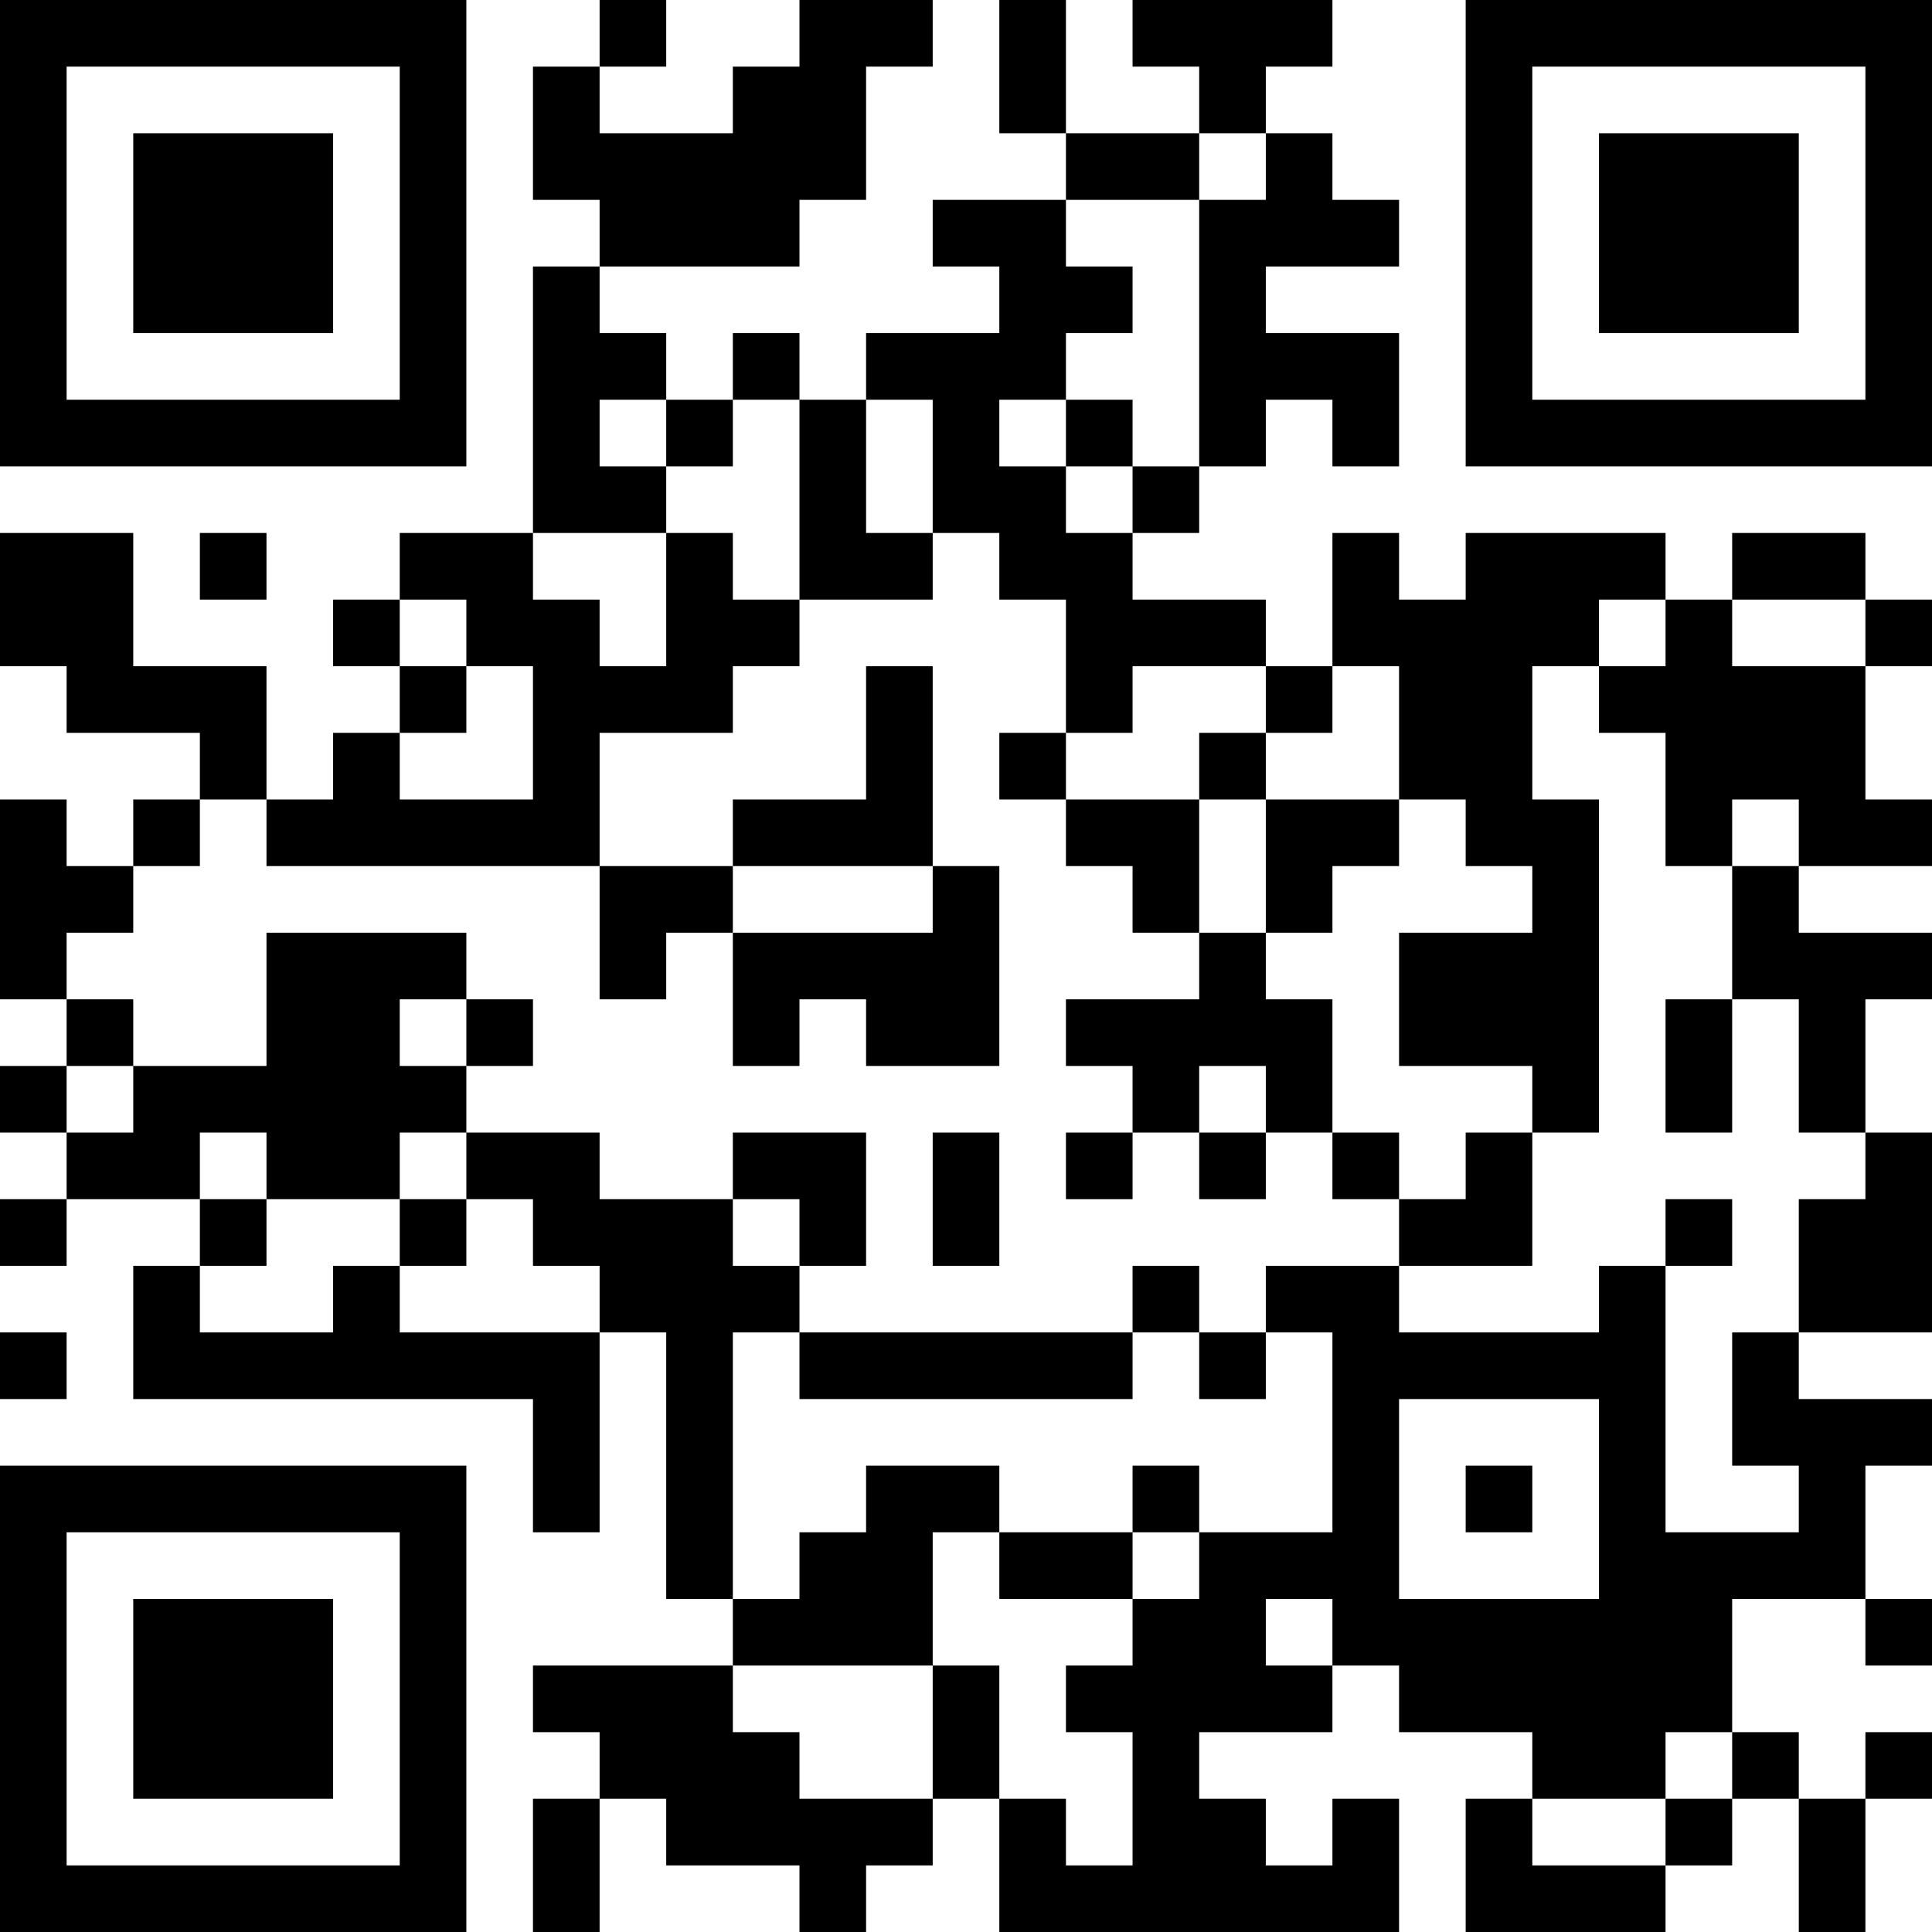 <?xml version="1.0" encoding="UTF-8"?>
<svg xmlns="http://www.w3.org/2000/svg" version="1.1" width="300" height="300" viewBox="0 0 300 300"><rect x="0" y="0" width="300" height="300" fill="#ffffff"/><g transform="scale(10.345)"><g transform="translate(0,0)"><path fill-rule="evenodd" d="M9 0L9 1L8 1L8 3L9 3L9 4L8 4L8 8L6 8L6 9L5 9L5 10L6 10L6 11L5 11L5 12L4 12L4 10L2 10L2 8L0 8L0 10L1 10L1 11L3 11L3 12L2 12L2 13L1 13L1 12L0 12L0 15L1 15L1 16L0 16L0 17L1 17L1 18L0 18L0 19L1 19L1 18L3 18L3 19L2 19L2 21L8 21L8 23L9 23L9 20L10 20L10 24L11 24L11 25L8 25L8 26L9 26L9 27L8 27L8 29L9 29L9 27L10 27L10 28L12 28L12 29L13 29L13 28L14 28L14 27L15 27L15 29L21 29L21 27L20 27L20 28L19 28L19 27L18 27L18 26L20 26L20 25L21 25L21 26L23 26L23 27L22 27L22 29L25 29L25 28L26 28L26 27L27 27L27 29L28 29L28 27L29 27L29 26L28 26L28 27L27 27L27 26L26 26L26 24L28 24L28 25L29 25L29 24L28 24L28 22L29 22L29 21L27 21L27 20L29 20L29 17L28 17L28 15L29 15L29 14L27 14L27 13L29 13L29 12L28 12L28 10L29 10L29 9L28 9L28 8L26 8L26 9L25 9L25 8L22 8L22 9L21 9L21 8L20 8L20 10L19 10L19 9L17 9L17 8L18 8L18 7L19 7L19 6L20 6L20 7L21 7L21 5L19 5L19 4L21 4L21 3L20 3L20 2L19 2L19 1L20 1L20 0L17 0L17 1L18 1L18 2L16 2L16 0L15 0L15 2L16 2L16 3L14 3L14 4L15 4L15 5L13 5L13 6L12 6L12 5L11 5L11 6L10 6L10 5L9 5L9 4L12 4L12 3L13 3L13 1L14 1L14 0L12 0L12 1L11 1L11 2L9 2L9 1L10 1L10 0ZM18 2L18 3L16 3L16 4L17 4L17 5L16 5L16 6L15 6L15 7L16 7L16 8L17 8L17 7L18 7L18 3L19 3L19 2ZM9 6L9 7L10 7L10 8L8 8L8 9L9 9L9 10L10 10L10 8L11 8L11 9L12 9L12 10L11 10L11 11L9 11L9 13L4 13L4 12L3 12L3 13L2 13L2 14L1 14L1 15L2 15L2 16L1 16L1 17L2 17L2 16L4 16L4 14L7 14L7 15L6 15L6 16L7 16L7 17L6 17L6 18L4 18L4 17L3 17L3 18L4 18L4 19L3 19L3 20L5 20L5 19L6 19L6 20L9 20L9 19L8 19L8 18L7 18L7 17L9 17L9 18L11 18L11 19L12 19L12 20L11 20L11 24L12 24L12 23L13 23L13 22L15 22L15 23L14 23L14 25L11 25L11 26L12 26L12 27L14 27L14 25L15 25L15 27L16 27L16 28L17 28L17 26L16 26L16 25L17 25L17 24L18 24L18 23L20 23L20 20L19 20L19 19L21 19L21 20L24 20L24 19L25 19L25 23L27 23L27 22L26 22L26 20L27 20L27 18L28 18L28 17L27 17L27 15L26 15L26 13L27 13L27 12L26 12L26 13L25 13L25 11L24 11L24 10L25 10L25 9L24 9L24 10L23 10L23 12L24 12L24 17L23 17L23 16L21 16L21 14L23 14L23 13L22 13L22 12L21 12L21 10L20 10L20 11L19 11L19 10L17 10L17 11L16 11L16 9L15 9L15 8L14 8L14 6L13 6L13 8L14 8L14 9L12 9L12 6L11 6L11 7L10 7L10 6ZM16 6L16 7L17 7L17 6ZM3 8L3 9L4 9L4 8ZM6 9L6 10L7 10L7 11L6 11L6 12L8 12L8 10L7 10L7 9ZM26 9L26 10L28 10L28 9ZM13 10L13 12L11 12L11 13L9 13L9 15L10 15L10 14L11 14L11 16L12 16L12 15L13 15L13 16L15 16L15 13L14 13L14 10ZM15 11L15 12L16 12L16 13L17 13L17 14L18 14L18 15L16 15L16 16L17 16L17 17L16 17L16 18L17 18L17 17L18 17L18 18L19 18L19 17L20 17L20 18L21 18L21 19L23 19L23 17L22 17L22 18L21 18L21 17L20 17L20 15L19 15L19 14L20 14L20 13L21 13L21 12L19 12L19 11L18 11L18 12L16 12L16 11ZM18 12L18 14L19 14L19 12ZM11 13L11 14L14 14L14 13ZM7 15L7 16L8 16L8 15ZM25 15L25 17L26 17L26 15ZM18 16L18 17L19 17L19 16ZM11 17L11 18L12 18L12 19L13 19L13 17ZM14 17L14 19L15 19L15 17ZM6 18L6 19L7 19L7 18ZM25 18L25 19L26 19L26 18ZM17 19L17 20L12 20L12 21L17 21L17 20L18 20L18 21L19 21L19 20L18 20L18 19ZM0 20L0 21L1 21L1 20ZM21 21L21 24L24 24L24 21ZM17 22L17 23L15 23L15 24L17 24L17 23L18 23L18 22ZM22 22L22 23L23 23L23 22ZM19 24L19 25L20 25L20 24ZM25 26L25 27L23 27L23 28L25 28L25 27L26 27L26 26ZM0 0L0 7L7 7L7 0ZM1 1L1 6L6 6L6 1ZM2 2L2 5L5 5L5 2ZM22 0L22 7L29 7L29 0ZM23 1L23 6L28 6L28 1ZM24 2L24 5L27 5L27 2ZM0 22L0 29L7 29L7 22ZM1 23L1 28L6 28L6 23ZM2 24L2 27L5 27L5 24Z" fill="#000000"/></g></g></svg>
